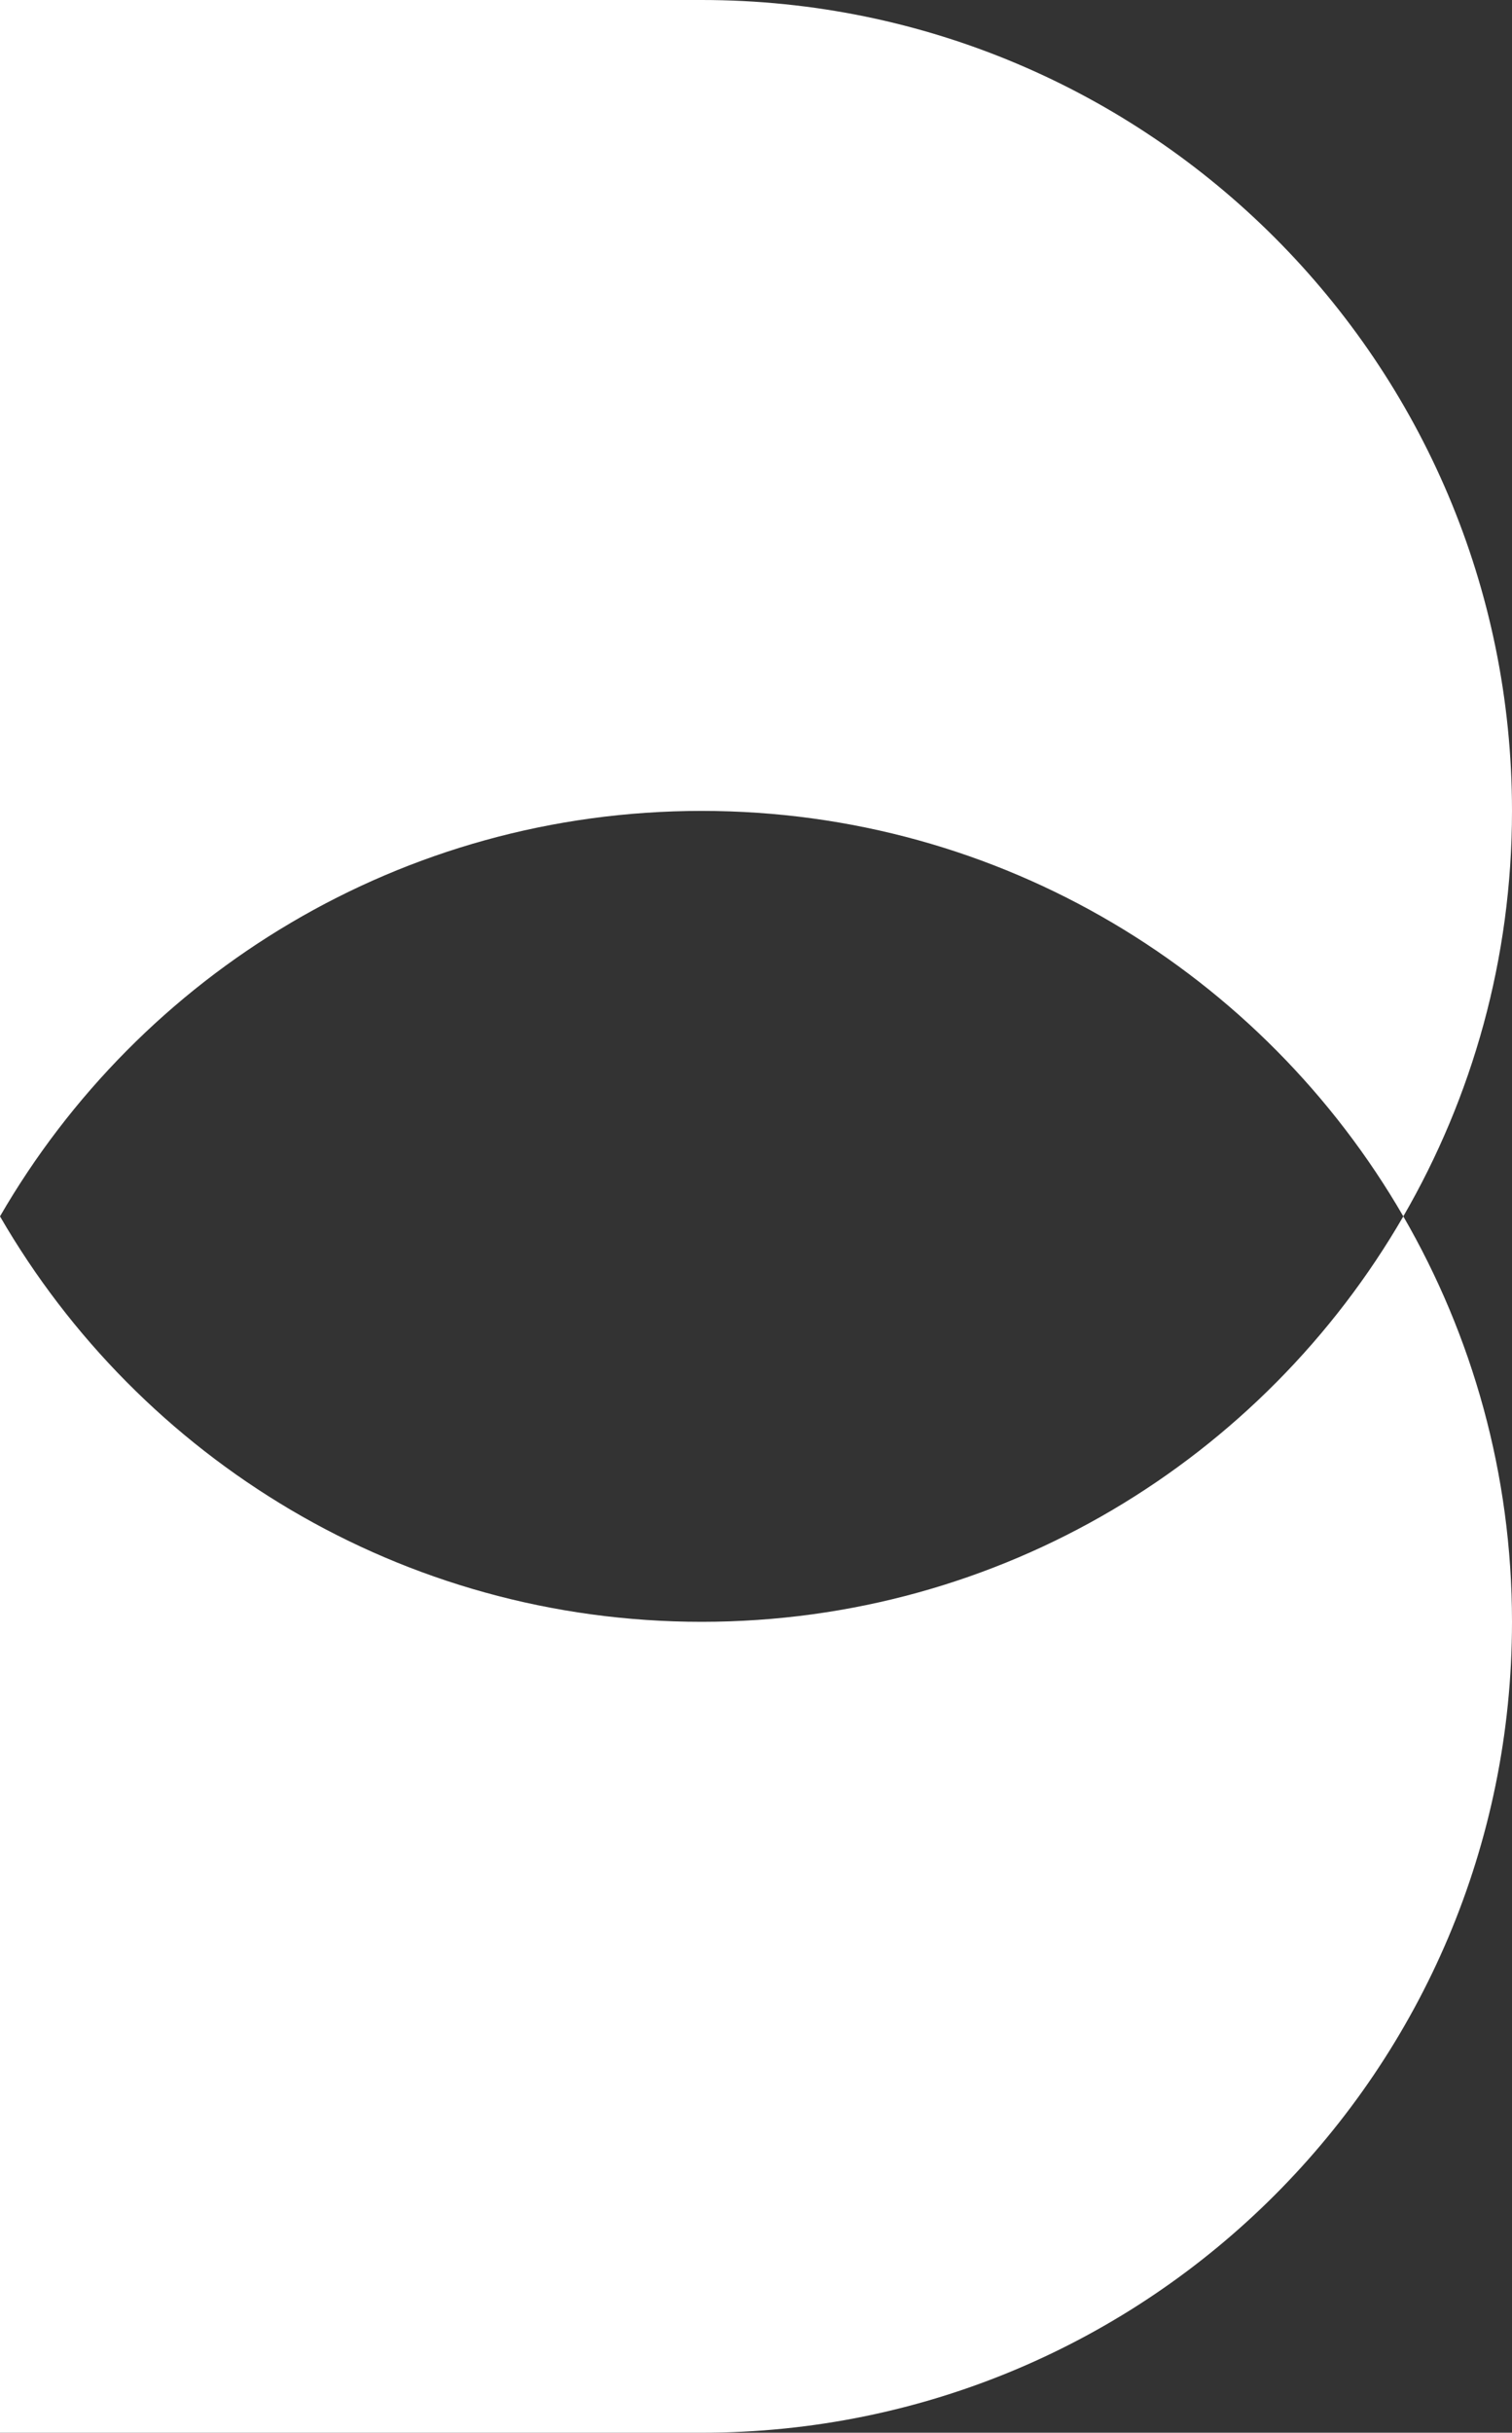 <?xml version="1.0" encoding="UTF-8"?> <!-- Generator: Adobe Illustrator 25.4.6, SVG Export Plug-In . SVG Version: 6.00 Build 0) --> <svg xmlns="http://www.w3.org/2000/svg" xmlns:xlink="http://www.w3.org/1999/xlink" version="1.1" id="Livello_1" x="0px" y="0px" viewBox="0 0 158.6 255" style="enable-background:new 0 0 158.6 255;" xml:space="preserve"><rect x="0" y="0" width="158.6" height="255" fill="#333333" stroke="none"/> <style type="text/css"> .st0{fill:#FFFFFF;} </style> <path class="st0" d="M0,127.5V255h73.6c46.94,0,85-38.06,85-85c0-15.49-4.16-29.99-11.4-42.5c-14.7,25.4-42.14,42.5-73.6,42.5 C42.14,170,14.7,152.9,0,127.5 M147.2,127.5c7.24-12.5,11.4-27.01,11.4-42.5c0-46.94-38.06-85-85-85H0v127.5 C14.7,102.1,42.14,85,73.6,85C105.06,85,132.5,102.1,147.2,127.5"></path> </svg> 